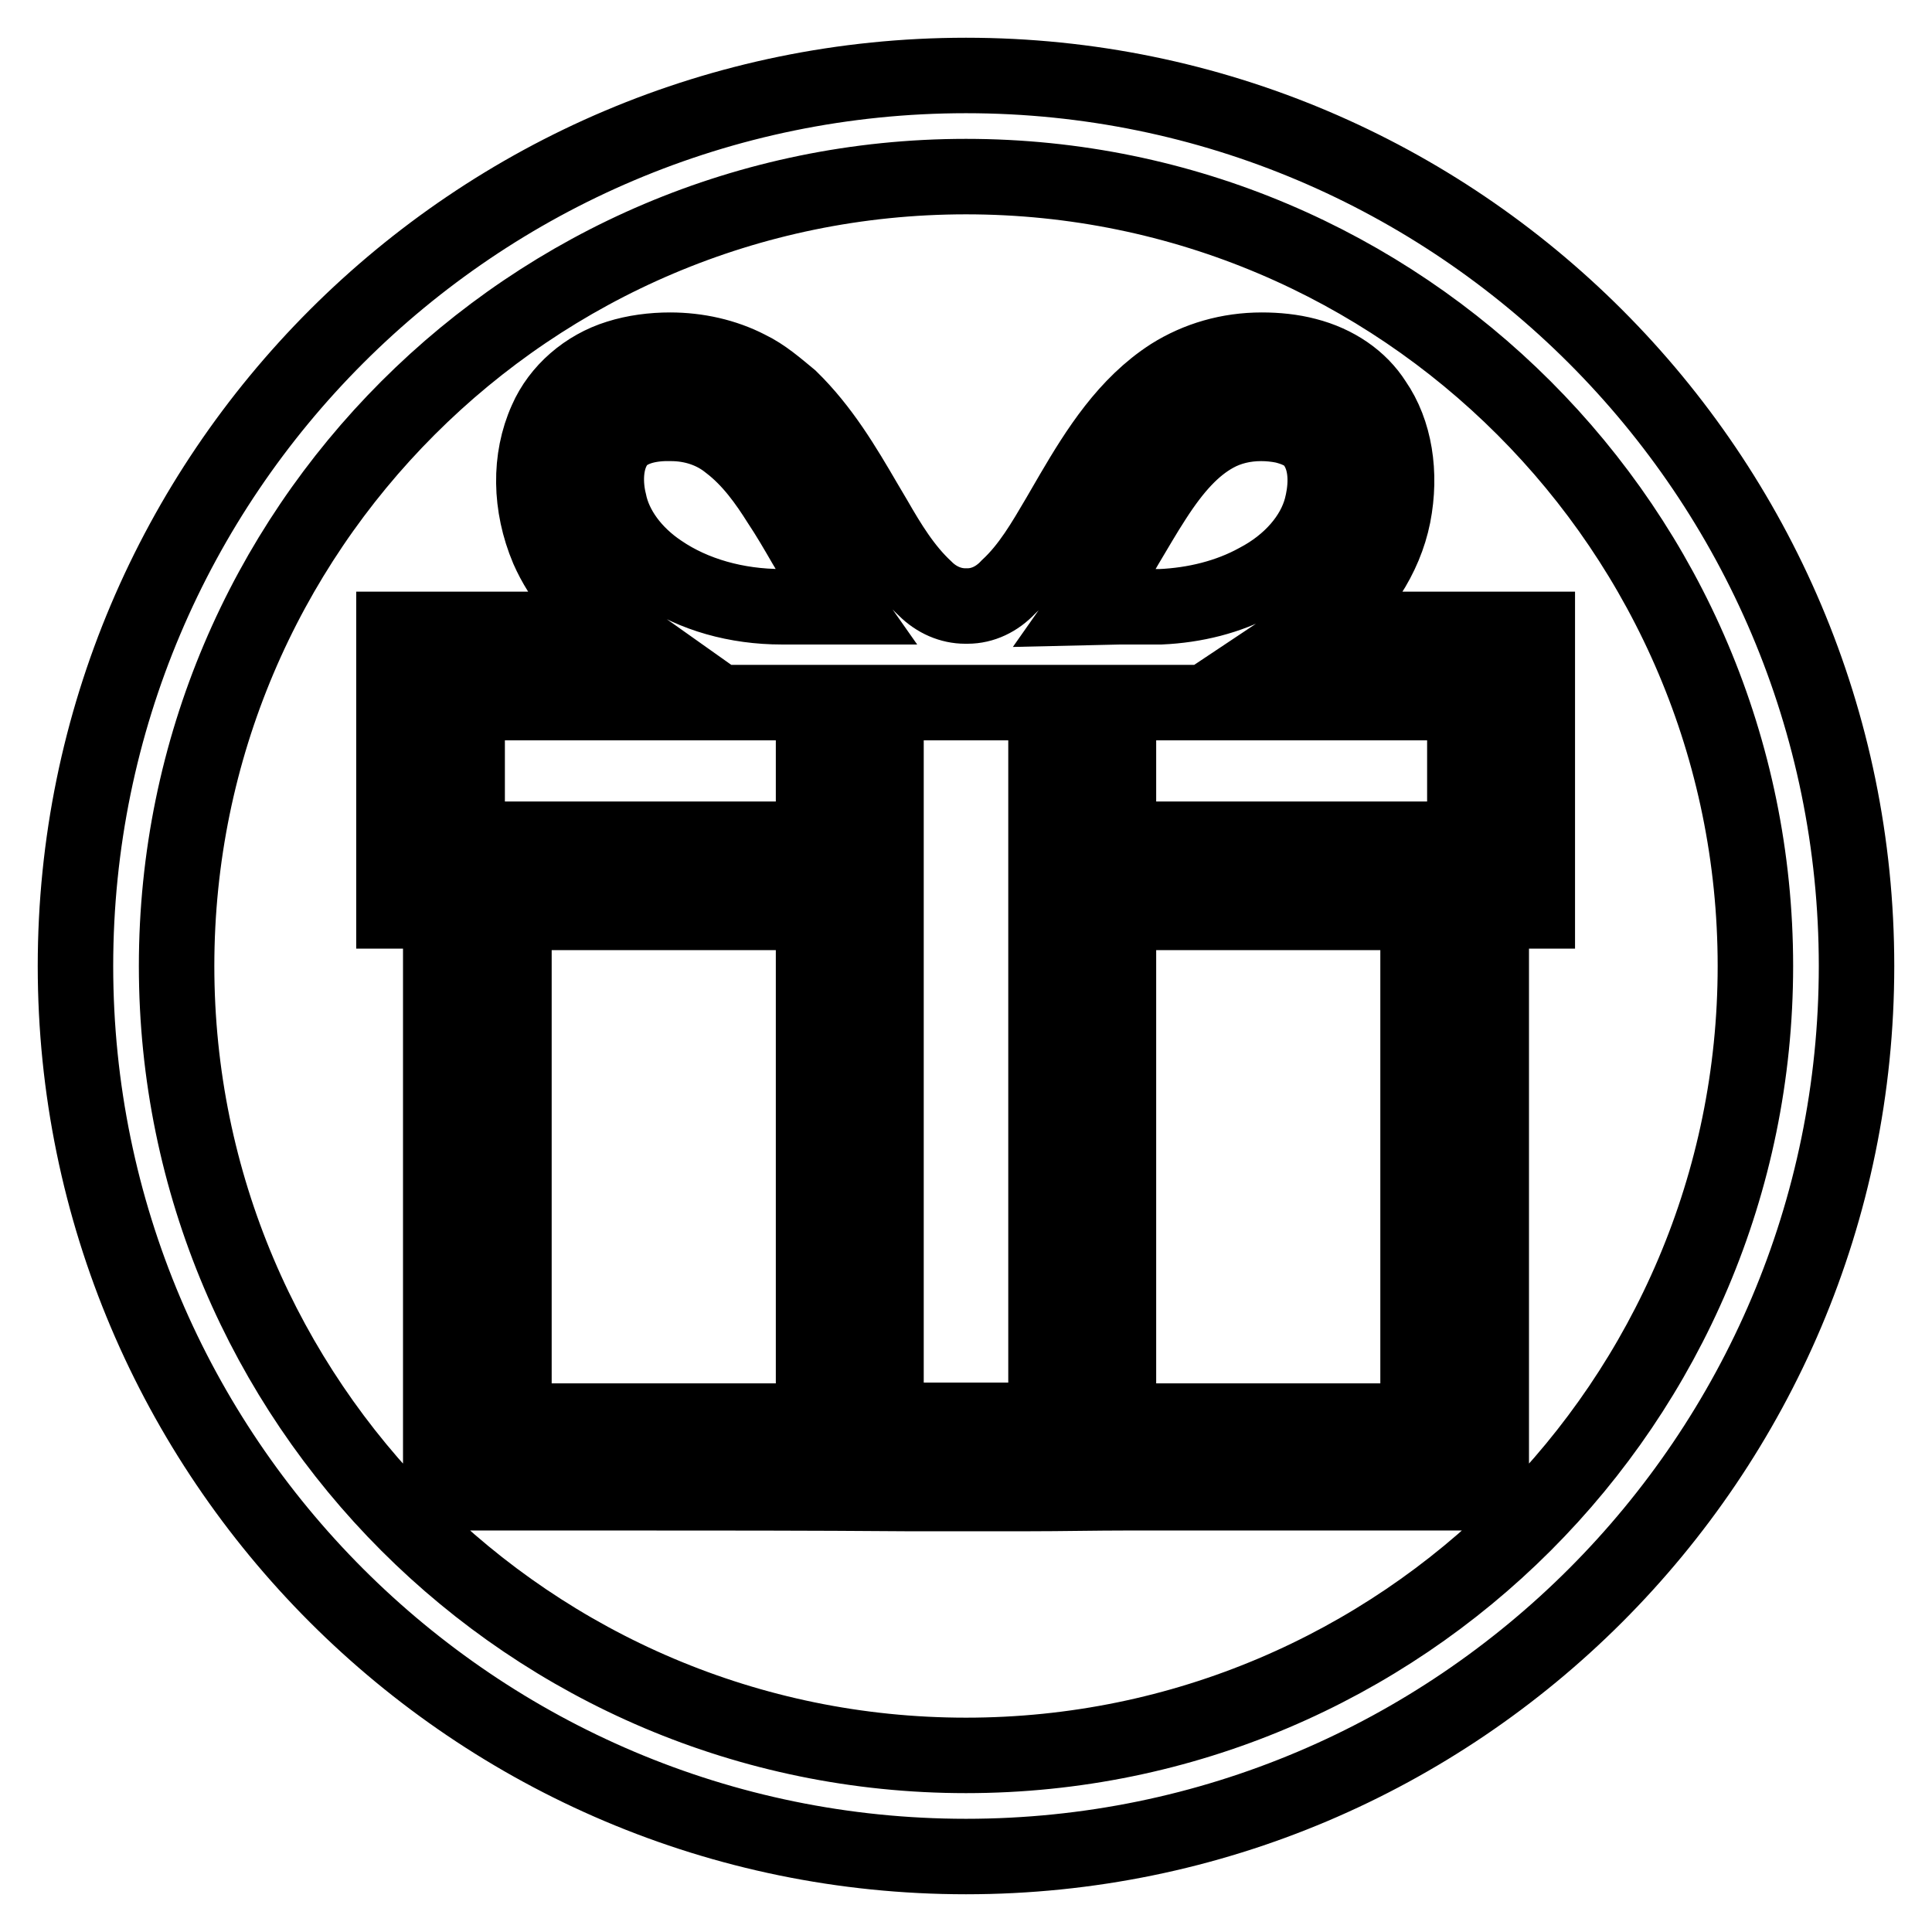<?xml version="1.0" encoding="utf-8"?>
<!-- Svg Vector Icons : http://www.onlinewebfonts.com/icon -->
<!DOCTYPE svg PUBLIC "-//W3C//DTD SVG 1.1//EN" "http://www.w3.org/Graphics/SVG/1.1/DTD/svg11.dtd">
<svg version="1.1" xmlns="http://www.w3.org/2000/svg" xmlns:xlink="http://www.w3.org/1999/xlink" x="0px" y="0px" viewBox="0 0 256 256" enable-background="new 0 0 256 256" xml:space="preserve">
<g> <path stroke-width="10" fill-opacity="0" stroke="#000000"  d="M128,246c-65.1,0-118-52.9-118-118C10,62.9,62.9,10,128,10c65.1,0,118,52.9,118,118 C246,193.1,193.1,246,128,246 M128,23.4C70.3,23.4,23.4,70.3,23.4,128c0,57.7,46.9,104.6,104.6,104.6S232.6,185.7,232.6,128 C232.6,70.3,185.7,23.4,128,23.4 M124.6,197.9l-4.5,0c-12.7-0.1-25.3-0.1-38-0.1l-23.7,0v-77.1l-6.2,0l0-37.3h29.4 c-4.1-2.9-7.2-6.6-9-10.7c-2.4-5.7-2.5-11.9-0.2-17c1.7-3.9,5.3-7,9.5-8.3c2.2-0.7,4.6-1,6.9-1c3.6,0,7.2,0.8,10.3,2.4 c2.1,1,3.9,2.6,5.6,4c4.2,4.1,7.1,9,9.9,13.8l1.3,2.2c1.9,3.3,3.9,6.6,6.7,9.2c1.5,1.5,3.4,2.3,5.3,2.3l0.3,0c2,0,3.9-0.9,5.4-2.5 c2.8-2.6,4.7-5.9,6.7-9.3c0.6-1,1.2-2.1,1.8-3.1c3.4-5.8,7.2-11.8,13.1-15.6c3.5-2.2,7.6-3.4,12-3.4c2,0,4,0.2,5.9,0.7 c3.9,1,7.1,3.2,9,6.2c2.7,3.9,3.6,9.4,2.5,15c-1.1,5.5-4.5,10.7-9.4,14.4c-0.3,0.2-0.6,0.5-0.9,0.7c2.2,0,29.4,0,29.4,0v37.3 c0,0-5.8,0-6.1,0c0,14.5,0,28.9,0,43.4c0,10.7,0,21.3,0,32l0,1.7l-48.1,0c-4.4,0-8.8,0.1-13.2,0.1L124.6,197.9z M148.2,144.7 c0,14.5,0,29.1,0,43.6l39.7,0v-67.4l-39.7,0V144.7z M107.8,188.3v-3.7c0-21.2,0-42.5,0-63.7l-39.7,0v67.4l31.7,0L107.8,188.3z  M138.6,188.2c0-31.7,0-63.4,0-95.1h-21.2c0,31.7,0,63.4,0,95.1H138.6z M194.1,111.2V93.1l-45.9,0l0,18.1h22.9L194.1,111.2z  M107.8,111.2l0-18.1l-45.9,0v18.1h8L107.8,111.2z M148.4,80.4c1.8,0,3.6,0,5.4,0c4.5-0.2,9-1.3,12.8-3.4c4.4-2.3,7.5-5.9,8.5-9.7 c0.5-1.9,1.1-5.6-0.8-8.4c-1-1.6-3-2.2-4.2-2.5c-1-0.2-2-0.3-3-0.3c-2.2,0-4.3,0.5-6.1,1.5c-2.9,1.6-5.4,4.3-8.1,8.5 c-1.3,2-2.5,4.1-3.7,6.1c-1.6,2.8-3.3,5.6-5.2,8.3L148.4,80.4z M111.9,80.4c-1.9-2.7-3.6-5.5-5.2-8.2c-1.1-1.9-2.2-3.8-3.4-5.6 c-1.7-2.7-3.8-5.7-6.7-7.9c-2.1-1.7-4.8-2.6-7.7-2.6c-0.3,0-0.6,0-0.9,0c-2.8,0.1-4.8,0.9-6,2.2c-2.1,2.5-1.8,6.2-1.3,8.2 c0.7,3.5,3.2,6.9,6.8,9.3c4.4,3,10.1,4.6,16.1,4.6l7.7,0H111.9z"/></g>
</svg>